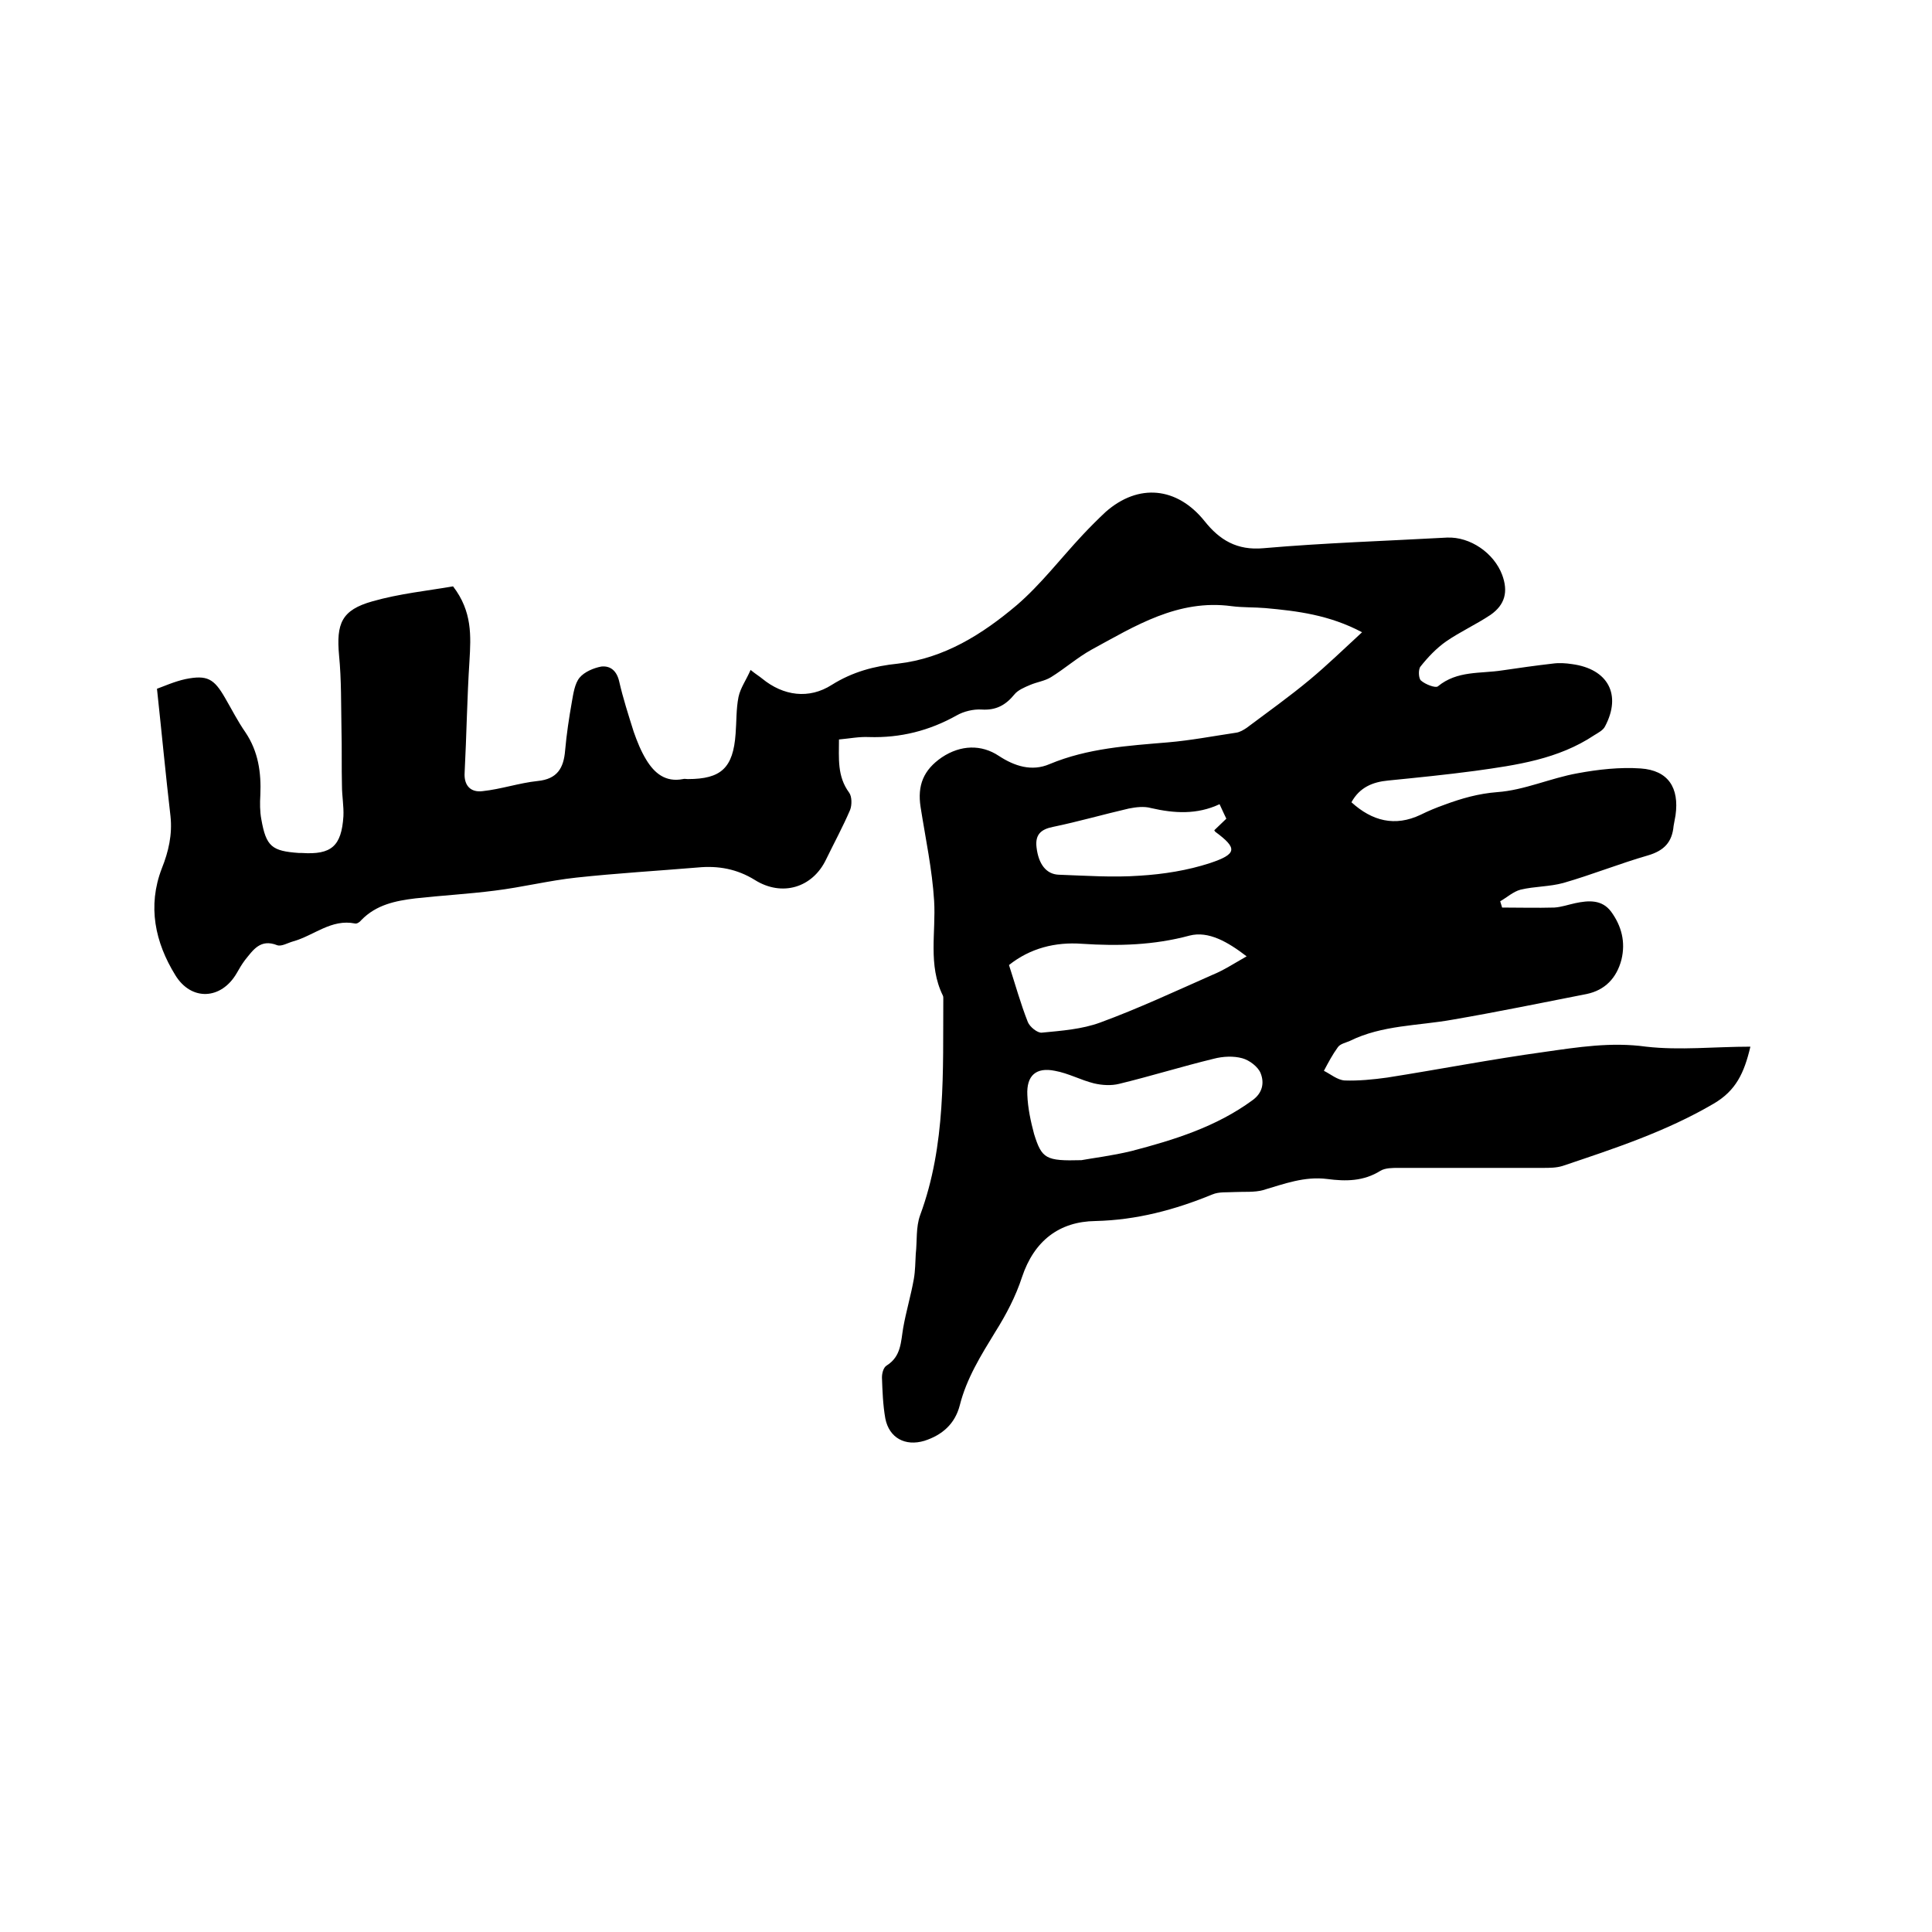 <svg enable-background="new 0 0 400 400" viewBox="0 0 400 400" xmlns="http://www.w3.org/2000/svg"><path d="m362.4 216.7c-1.3 5.5-3 9.1-7.6 11.8-9.9 5.8-20.6 9.3-31.3 12.9-1.3.4-2.7.4-4.1.4-10 0-19.9 0-29.9 0-1.2 0-2.7 0-3.7.6-3.5 2.2-7.2 2.2-11 1.7-4.7-.6-8.9 1-13.3 2.3-1.8.5-3.9.3-5.9.4-1.5.1-3.2-.1-4.6.5-7.8 3.2-15.7 5.3-24.2 5.5-7.5.1-12.7 4.1-15.2 11.6-1.3 4-3.3 7.8-5.5 11.3-3 4.9-6 9.7-7.4 15.3-1 3.8-3.6 6.1-7.3 7.3-4 1.2-7.3-.6-8.1-4.6-.5-2.8-.6-5.7-.7-8.5 0-.9.3-2.1 1-2.5 3-1.9 2.9-4.9 3.4-7.8.6-3.4 1.6-6.7 2.2-10.1.3-1.7.3-3.5.4-5.2.3-2.7 0-5.5.9-8 5.4-14.6 4.7-29.8 4.8-44.9 0-.2 0-.4-.1-.6-3.1-6.3-1.4-13.1-1.8-19.6s-1.8-13-2.8-19.4c-.7-4.5.6-7.7 4.4-10.3 3.9-2.6 8.2-2.7 11.8-.3 3.2 2.1 6.8 3.3 10.5 1.7 7.9-3.3 16.2-3.8 24.5-4.5 4.7-.4 9.4-1.3 14.1-2 .8-.1 1.6-.6 2.2-1 4.4-3.3 8.9-6.5 13.1-10 3.6-3 7-6.3 10.8-9.8-6.8-3.6-13.4-4.4-20-5-2.3-.2-4.7-.1-7-.4-11.1-1.5-20 4.1-29 9-2.9 1.6-5.5 3.9-8.4 5.7-1.3.8-2.9 1-4.3 1.6-1.2.5-2.6 1.1-3.3 2-1.8 2.2-3.8 3.3-6.8 3.1-1.7-.1-3.7.4-5.1 1.2-5.7 3.2-11.7 4.7-18.2 4.5-2-.1-4 .3-6.2.5 0 3.9-.4 7.6 2.1 11 .6.8.6 2.6.2 3.6-1.5 3.5-3.3 6.8-5 10.3-2.8 5.8-9.1 7.7-14.7 4.2-3.7-2.3-7.6-3-11.8-2.6-8.4.7-16.9 1.2-25.2 2.1-5.6.6-11.2 2-16.9 2.7-5.5.7-11 1-16.4 1.6-4.1.5-8.1 1.3-11.2 4.5-.3.4-.9.8-1.3.7-4.9-1-8.5 2.5-12.8 3.7-1.1.3-2.4 1.1-3.3.8-3.5-1.4-5 1-6.7 3.1-.6.8-1.2 1.8-1.7 2.7-3.2 5.5-9.4 5.8-12.7.4-4.2-6.8-5.8-14.3-2.8-22.1 1.4-3.5 2.2-7 1.8-10.8-1-8.6-1.8-17.1-2.8-26.4 1.4-.5 3.6-1.5 5.9-2 4.5-.9 5.9-.1 8.2 3.9 1.4 2.4 2.6 4.8 4.2 7.1 2.7 4 3.3 8.4 3.1 13-.1 1.7-.1 3.4.2 5 1 5.7 2.2 6.6 7.8 7h.6c6.1.4 8.2-1.4 8.6-7.6.1-2.1-.3-4.2-.3-6.3-.1-3.9 0-7.8-.1-11.6-.1-5.1 0-10.3-.5-15.4-.6-6.6.5-9.4 6.9-11.2 5.6-1.6 11.5-2.2 16.7-3.1 4 5.2 3.7 10.3 3.4 15.4-.5 7.7-.6 15.4-1 23.1-.2 2.8 1.3 4.2 3.7 3.9 3.8-.4 7.6-1.7 11.4-2.1 4.1-.4 5.4-2.7 5.7-6.3.3-3.4.8-6.7 1.4-10.1.3-1.7.6-3.8 1.6-5s2.9-2 4.5-2.3c1.9-.2 3.2.9 3.7 3.1.8 3.5 1.9 6.9 3 10.4.7 2 1.5 4 2.6 5.8 1.7 2.8 4 4.7 7.6 4 .3-.1.6 0 1 0 6.9 0 9.4-2.3 9.9-9.4.2-2.5.1-5.1.6-7.6.4-1.9 1.6-3.5 2.5-5.6 1.1.9 1.8 1.3 2.4 1.8 4.4 3.6 9.7 4.3 14.4 1.3 4.3-2.7 8.8-3.9 13.7-4.4 9.6-1.1 17.5-6.1 24.6-12.1 5-4.3 9.1-9.7 13.7-14.6 1.5-1.6 3.1-3.2 4.7-4.7 6.8-6 14.8-5.2 20.5 1.9 3.1 3.9 6.7 6.1 12.2 5.6 12.6-1.1 25.3-1.5 38-2.2 4.8-.2 9.7 3.2 11.4 7.7 1.3 3.5.6 6.2-2.4 8.3-3 2-6.3 3.5-9.2 5.5-2 1.4-3.8 3.3-5.3 5.2-.5.6-.4 2.5.1 2.9.9.8 3 1.6 3.5 1.2 4-3.3 8.8-2.6 13.3-3.3 3.4-.5 6.9-1 10.4-1.4 1.4-.2 2.8-.1 4.1.1 7.4 1 10.3 6.3 6.8 12.9-.4.8-1.4 1.3-2.2 1.8-7.5 5-16.1 6.2-24.7 7.4-6 .8-12 1.4-18 2-3.2.3-5.9 1.4-7.6 4.5 4.3 3.9 9 5.1 14.3 2.6 1.6-.8 3.3-1.5 5-2.1 3.5-1.3 7-2.3 10.9-2.6 5.6-.4 11-2.9 16.6-3.9 4.3-.8 8.8-1.3 13.1-1 5.7.4 8 4 7.2 9.7-.1.7-.3 1.5-.4 2.2-.3 3.3-1.9 5.1-5.3 6.1-5.9 1.7-11.6 4-17.5 5.7-2.9.8-6 .7-8.9 1.4-1.5.4-2.8 1.6-4.2 2.4.1.4.3.9.4 1.3 3.6 0 7.2.1 10.8 0 1.5-.1 2.9-.6 4.3-.9 2.8-.6 5.6-.8 7.5 1.8 2.1 2.9 3 6.2 2.1 9.9-1 3.8-3.4 6.3-7.2 7.1-9.2 1.8-18.4 3.7-27.7 5.3-7.2 1.3-14.6 1.1-21.3 4.4-.9.4-2 .6-2.5 1.3-1.1 1.5-2 3.2-2.9 4.9 1.4.7 2.8 1.9 4.3 2 2.9.1 5.9-.2 8.8-.6 10.8-1.7 21.6-3.8 32.5-5.3 7-1 13.9-2.1 21.1-1.1 7 .8 14.2 0 21.6 0zm-138.5 23.5c2.1-.4 6.3-.9 10.4-1.9 8.8-2.3 17.5-5 25-10.5 2.1-1.5 2.5-3.6 1.7-5.6-.5-1.3-2.3-2.7-3.8-3.1-1.8-.5-4-.4-5.9.1-6.6 1.6-13 3.6-19.6 5.2-1.6.4-3.5.3-5.2-.1-2.8-.7-5.3-2.1-8.1-2.6-3.9-.8-5.9 1-5.7 5 .1 2.7.7 5.5 1.4 8.1 1.6 5.1 2.4 5.6 9.8 5.4zm34.2-42.2c-3.9-3-7.9-5.3-11.8-4.3-7.4 2-14.8 2.2-22.3 1.7-5.5-.4-10.7.9-15.1 4.4 1.3 4 2.4 8 3.9 11.8.4 1 2 2.3 2.9 2.2 4.1-.4 8.3-.7 12.1-2.1 7.9-2.9 15.6-6.5 23.3-9.9 2.2-.9 4.2-2.2 7-3.8zm-5.6-31.5c-4.7 2.2-9.4 1.9-14.2.8-1.4-.4-3.1-.2-4.6.1-5.2 1.2-10.4 2.7-15.7 3.8-2.5.5-3.7 1.6-3.4 4.2.4 3.5 2 5.6 4.6 5.7 5.6.2 11.2.6 16.8.2 4.9-.3 9.9-1.1 14.5-2.6 5.7-1.9 5.7-3.1 1.1-6.5-.1-.1-.1-.2-.2-.3.8-.8 1.6-1.5 2.5-2.4-.4-.8-.7-1.5-1.4-3z"/></svg>